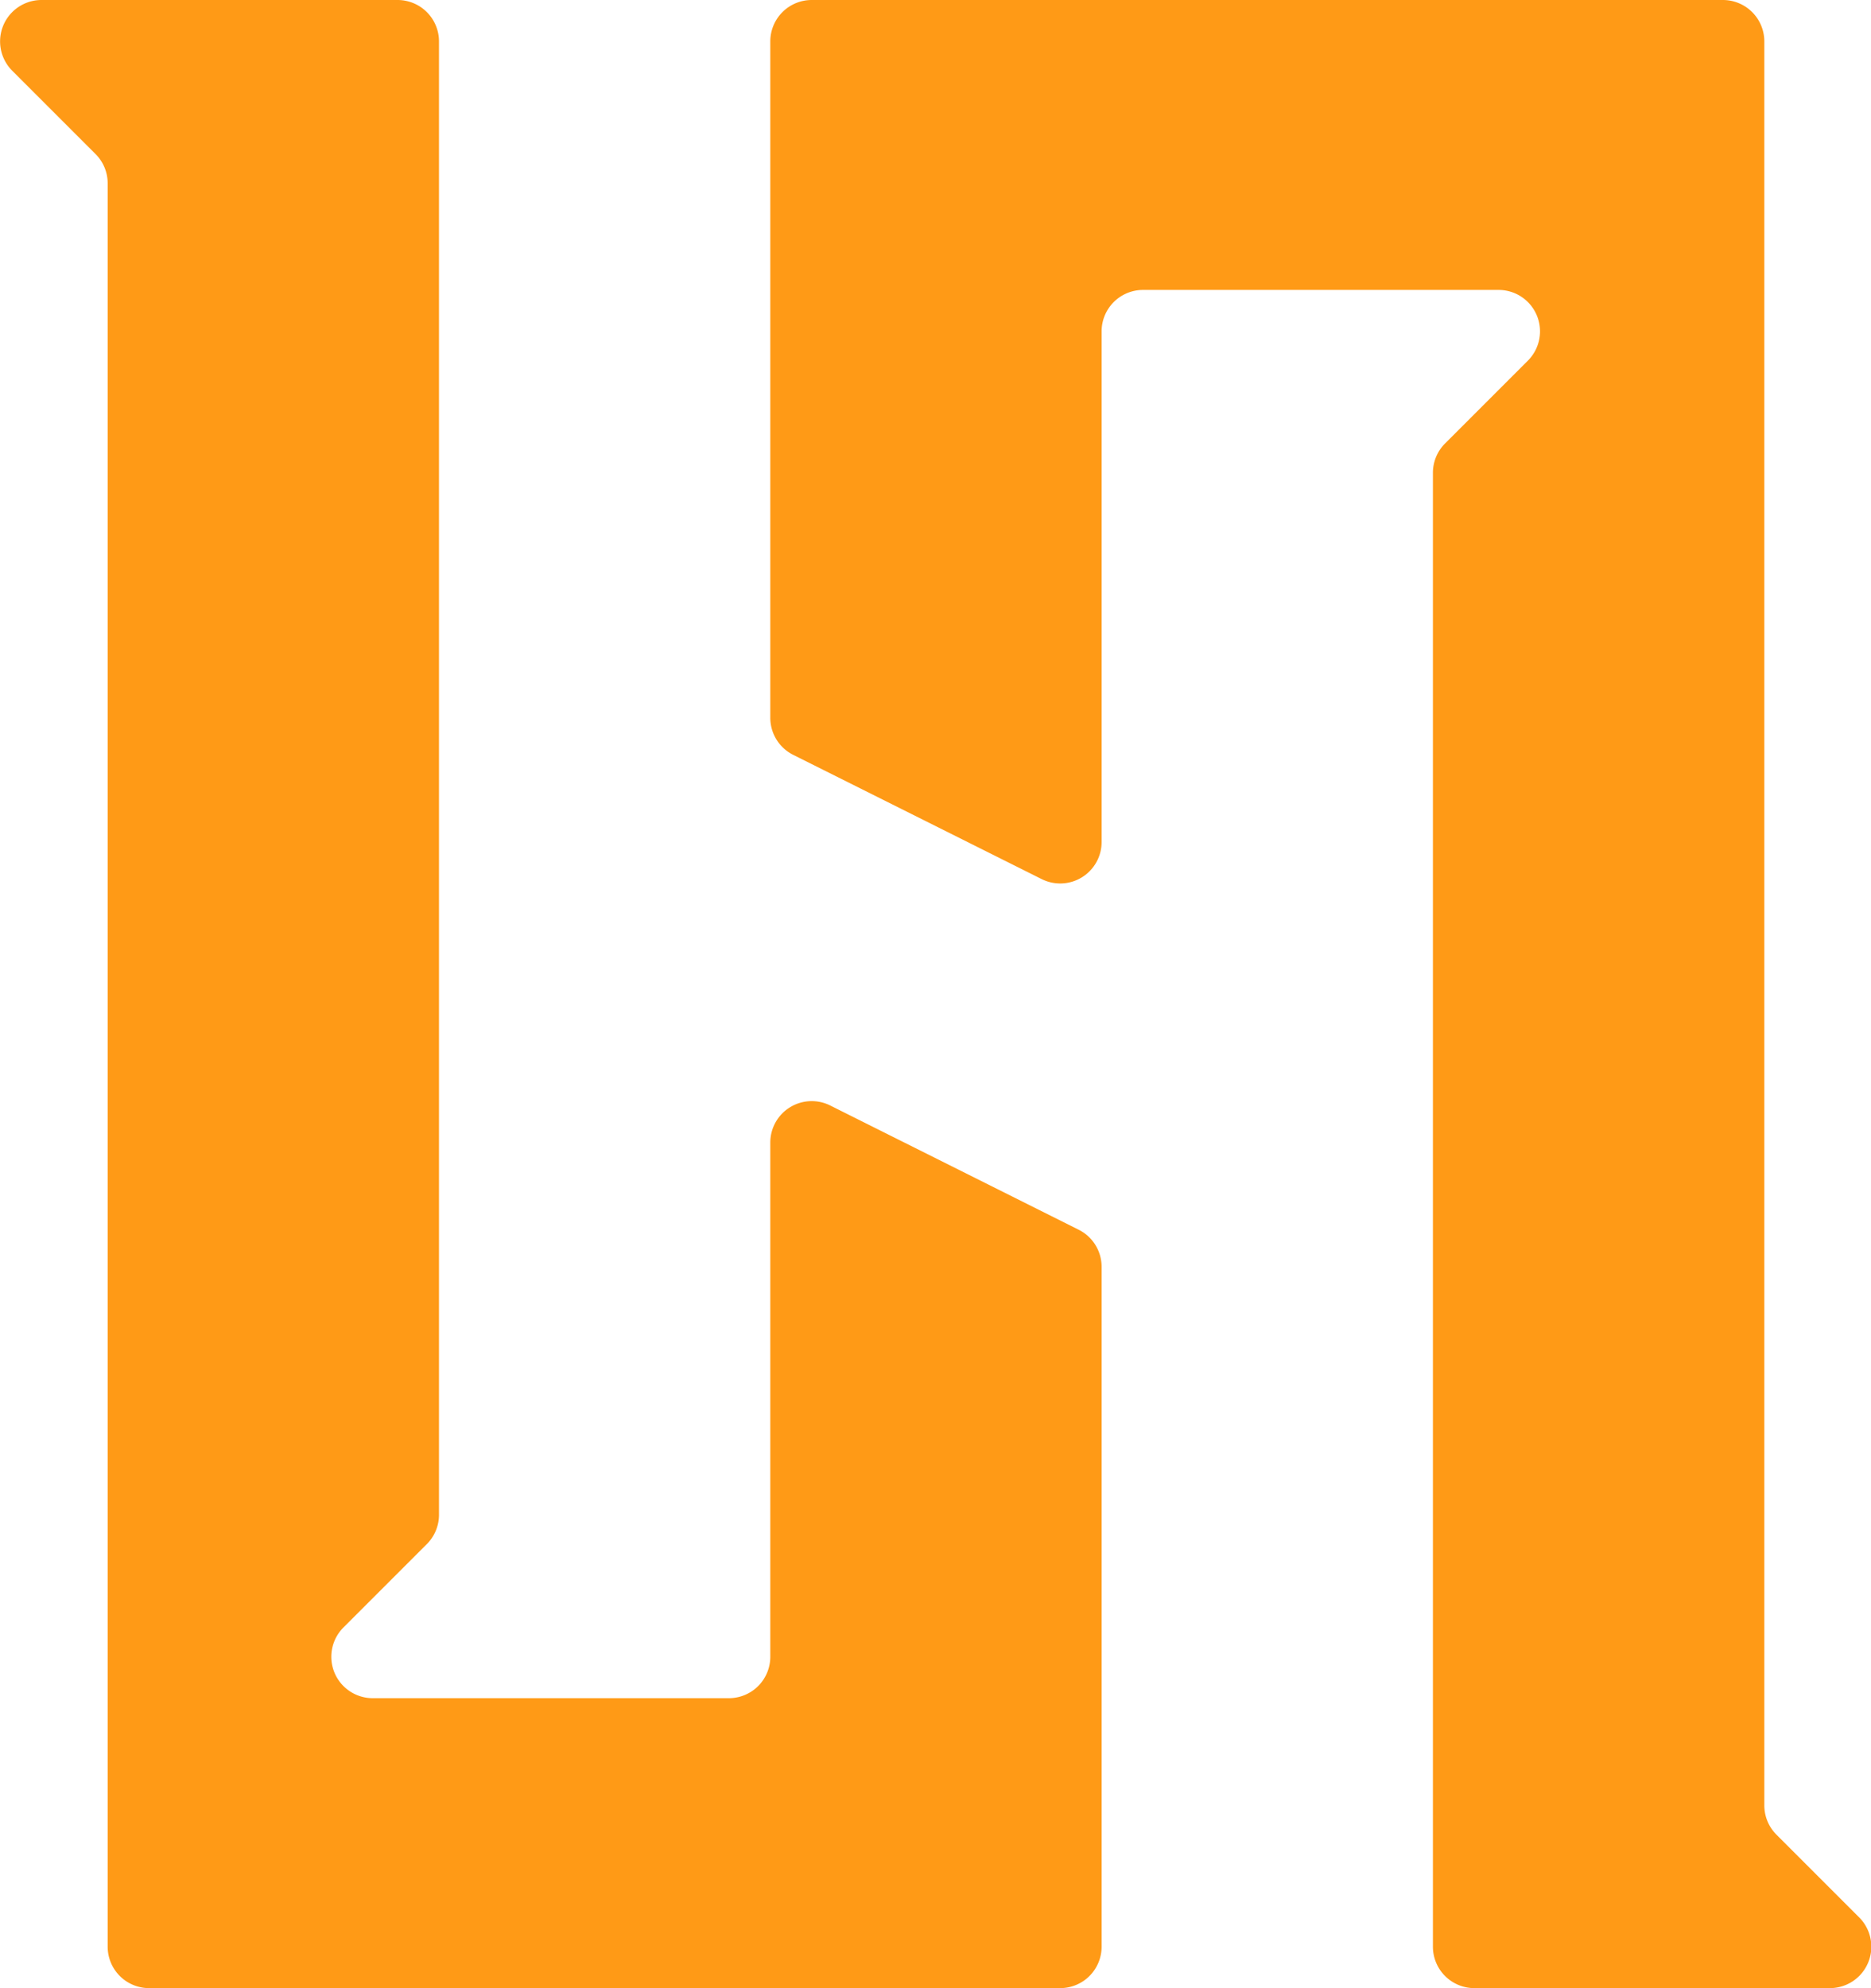 <svg xmlns="http://www.w3.org/2000/svg" viewBox="0 0 225.89 240"><defs><style>.cls-1{fill:#ff9a16;}</style></defs><g id="Layer_2" data-name="Layer 2"><g id="Layer_2-2" data-name="Layer 2"><path class="cls-1" d="M93,137.91V200a5,5,0,0,1-5,5H45a5,5,0,0,1-3.54-8.53l10-10A5,5,0,0,0,53,182.91V5a5,5,0,0,0-5-5H5A5,5,0,0,0,1.47,8.53l10,10A5,5,0,0,1,13,22.09V235a5,5,0,0,0,5,5H128a5,5,0,0,0,5-5V152.92a5,5,0,0,0-2.77-4.47l-30-15A5,5,0,0,0,93,137.91Z"></path><path class="cls-1" d="M133,101.66V40a5,5,0,0,1,5-5h42.93a5,5,0,0,1,3.54,8.53l-10,10A5,5,0,0,0,173,57.09V235a5,5,0,0,0,5,5h42.93a5,5,0,0,0,3.54-8.53l-10-10a5,5,0,0,1-1.46-3.54V5a5,5,0,0,0-5-5H98a5,5,0,0,0-5,5V86.64a5,5,0,0,0,2.76,4.48l30,15A5,5,0,0,0,133,101.66Z"></path></g></g></svg>